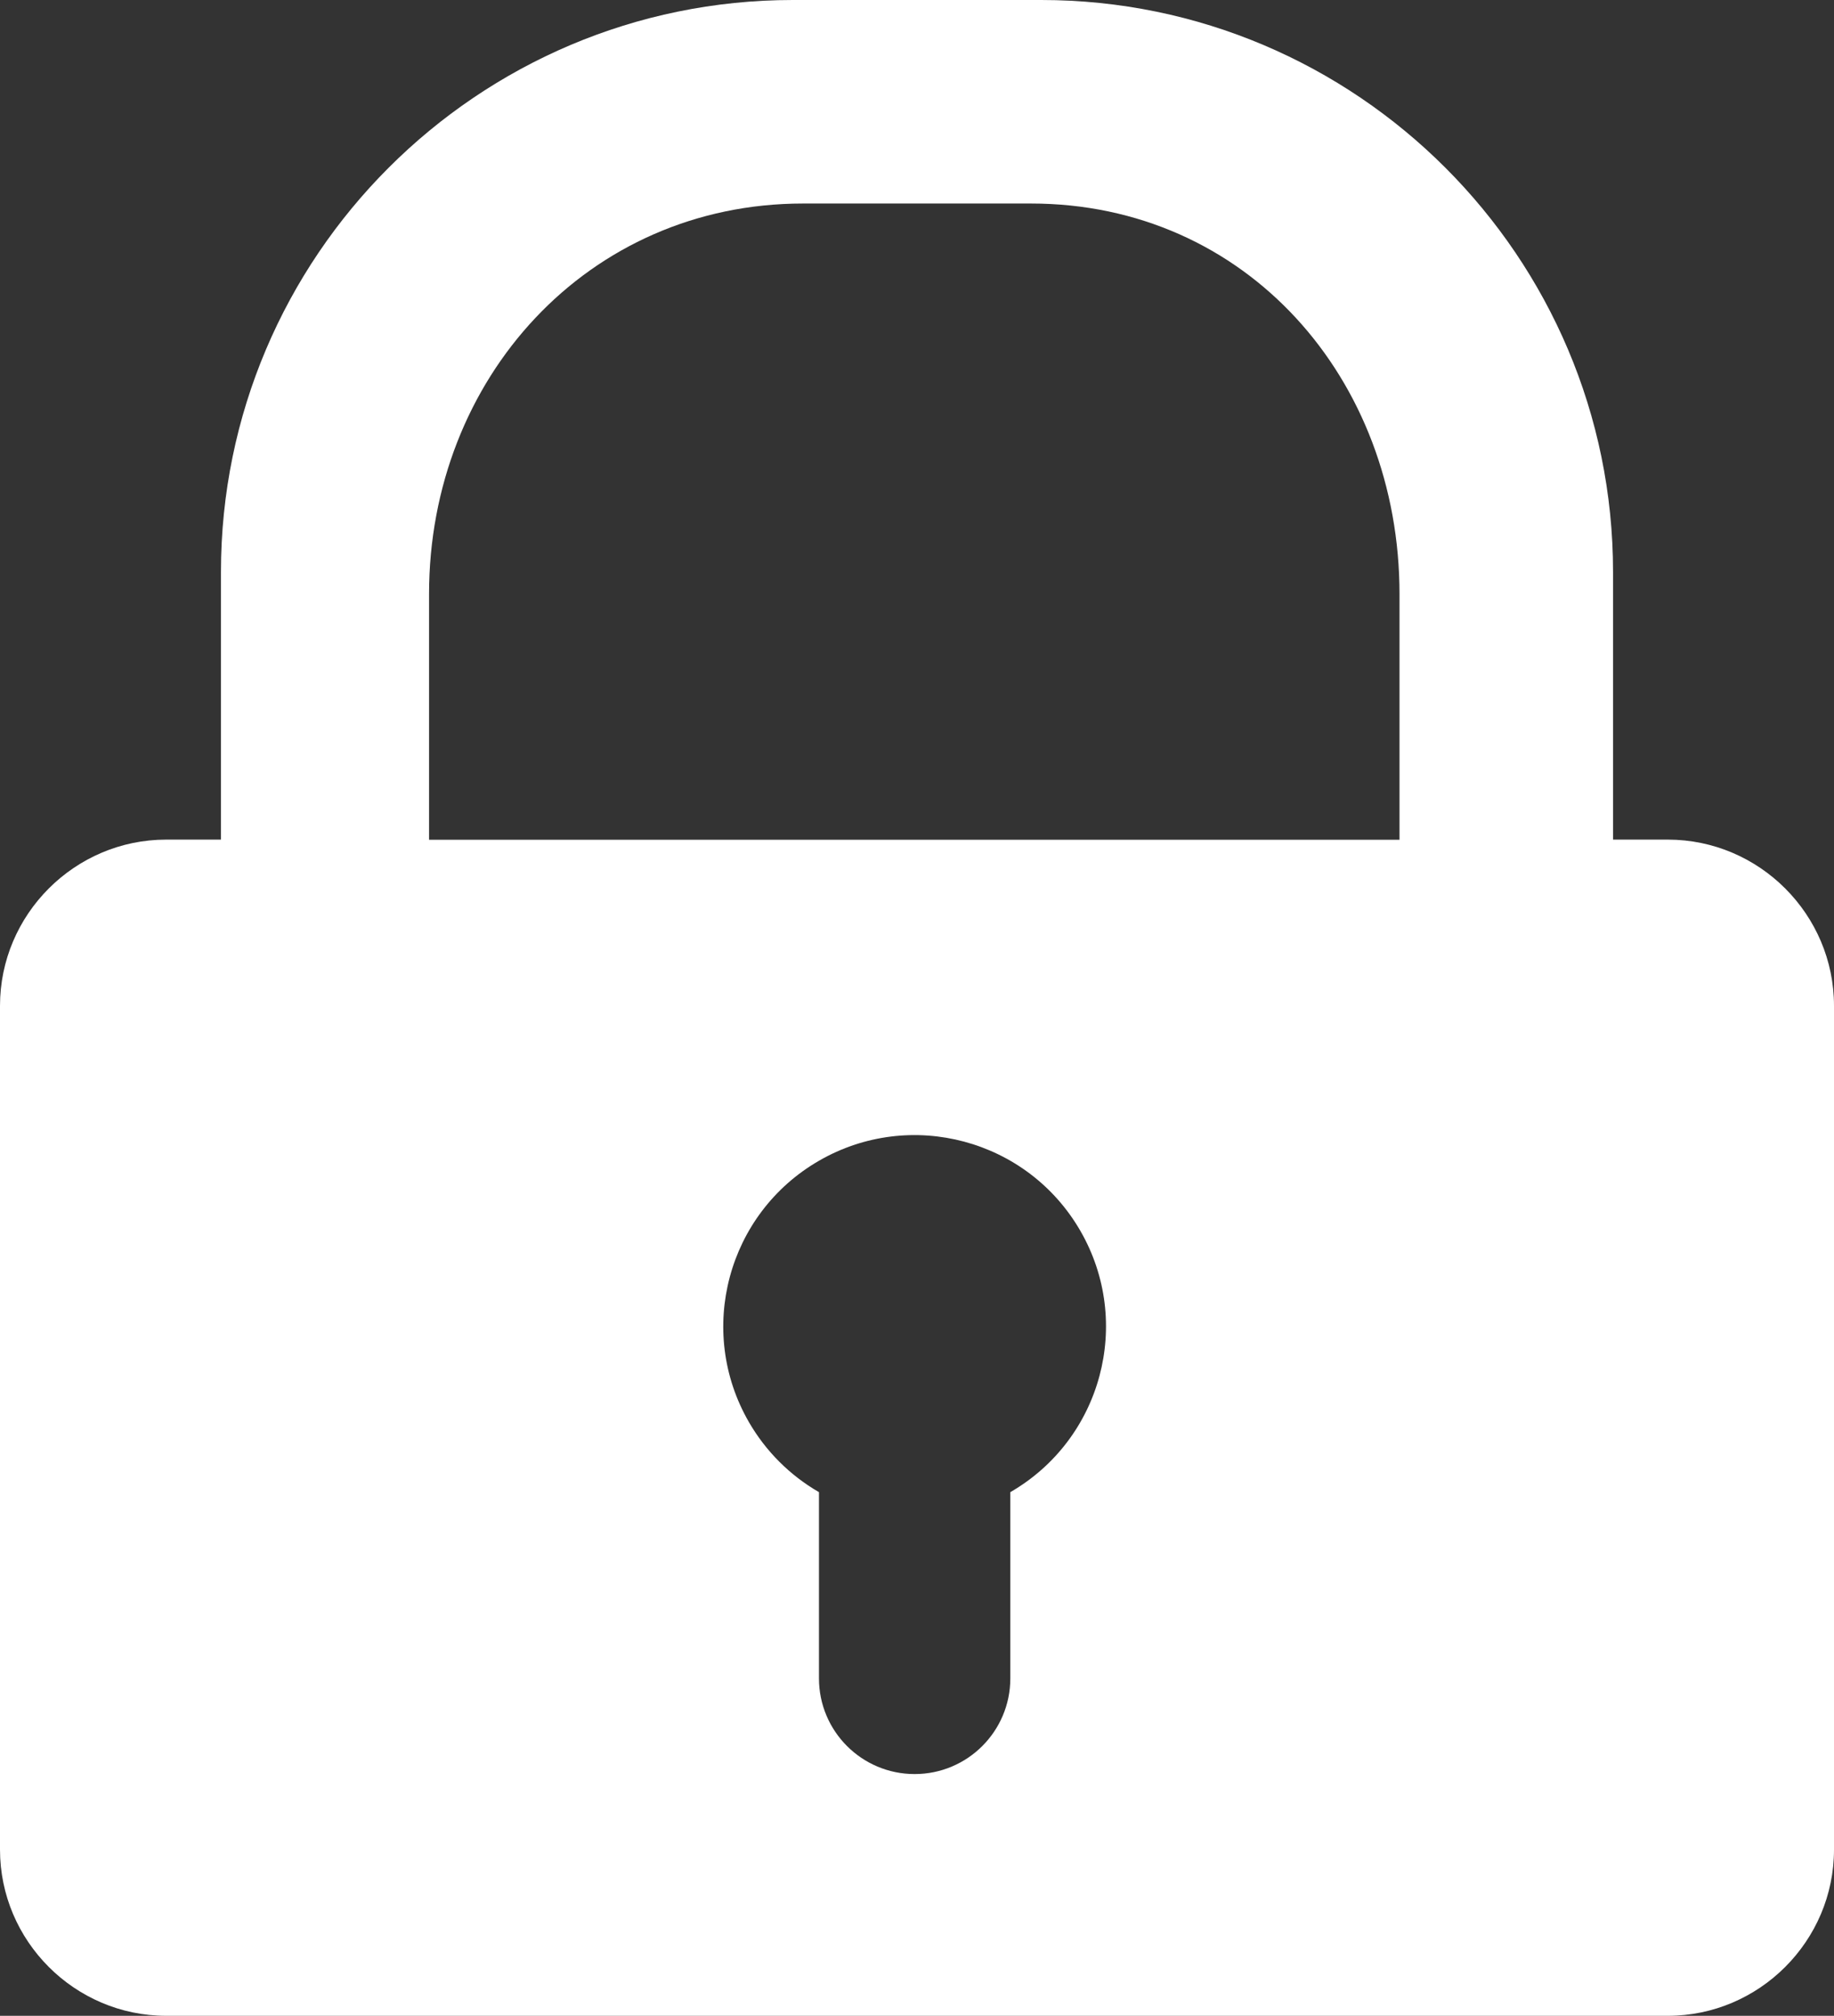 <?xml version="1.0" encoding="utf-8"?>
<!-- Generator: Adobe Illustrator 23.0.3, SVG Export Plug-In . SVG Version: 6.00 Build 0)  -->
<svg version="1.1" id="Ebene_1" xmlns="http://www.w3.org/2000/svg" xmlns:xlink="http://www.w3.org/1999/xlink" x="0px" y="0px"
	 viewBox="0 0 72.787 80" style="enable-background:new 0 0 72.787 80;" xml:space="preserve">
<rect x="0" y="0" width="72.787" height="80" fill="#333333" stroke="none"/>
<path style="fill:#FFFFFF;" d="M66.191,33.321h-2.173V22.697C64.018,10.182,53.836,0,41.321,0h-9.853
	C18.952,0,8.769,10.182,8.769,22.697v10.624H6.596C2.968,33.321,0,36.289,0,39.917v33.487C0,77.032,2.968,80,6.596,80h59.595
	c3.628,0,6.596-2.968,6.596-6.596V39.917C72.787,36.289,69.819,33.321,66.191,33.321z M40.097,59.218v7.391
	c0,2.097-1.7,3.797-3.797,3.797c-2.097,0-3.797-1.7-3.797-3.797v-7.391c-1.155-0.667-2.113-1.625-2.78-2.779
	c-2.097-3.632-0.853-8.276,2.78-10.373c3.632-2.097,8.276-0.852,10.373,2.78C44.973,52.477,43.729,57.121,40.097,59.218z
	 M55.542,33.327H17.028v-9.753c0-8.545,6.297-15.497,14.843-15.497h9.046c8.545,0,14.626,6.952,14.626,15.497V33.327z"/>
</svg>

